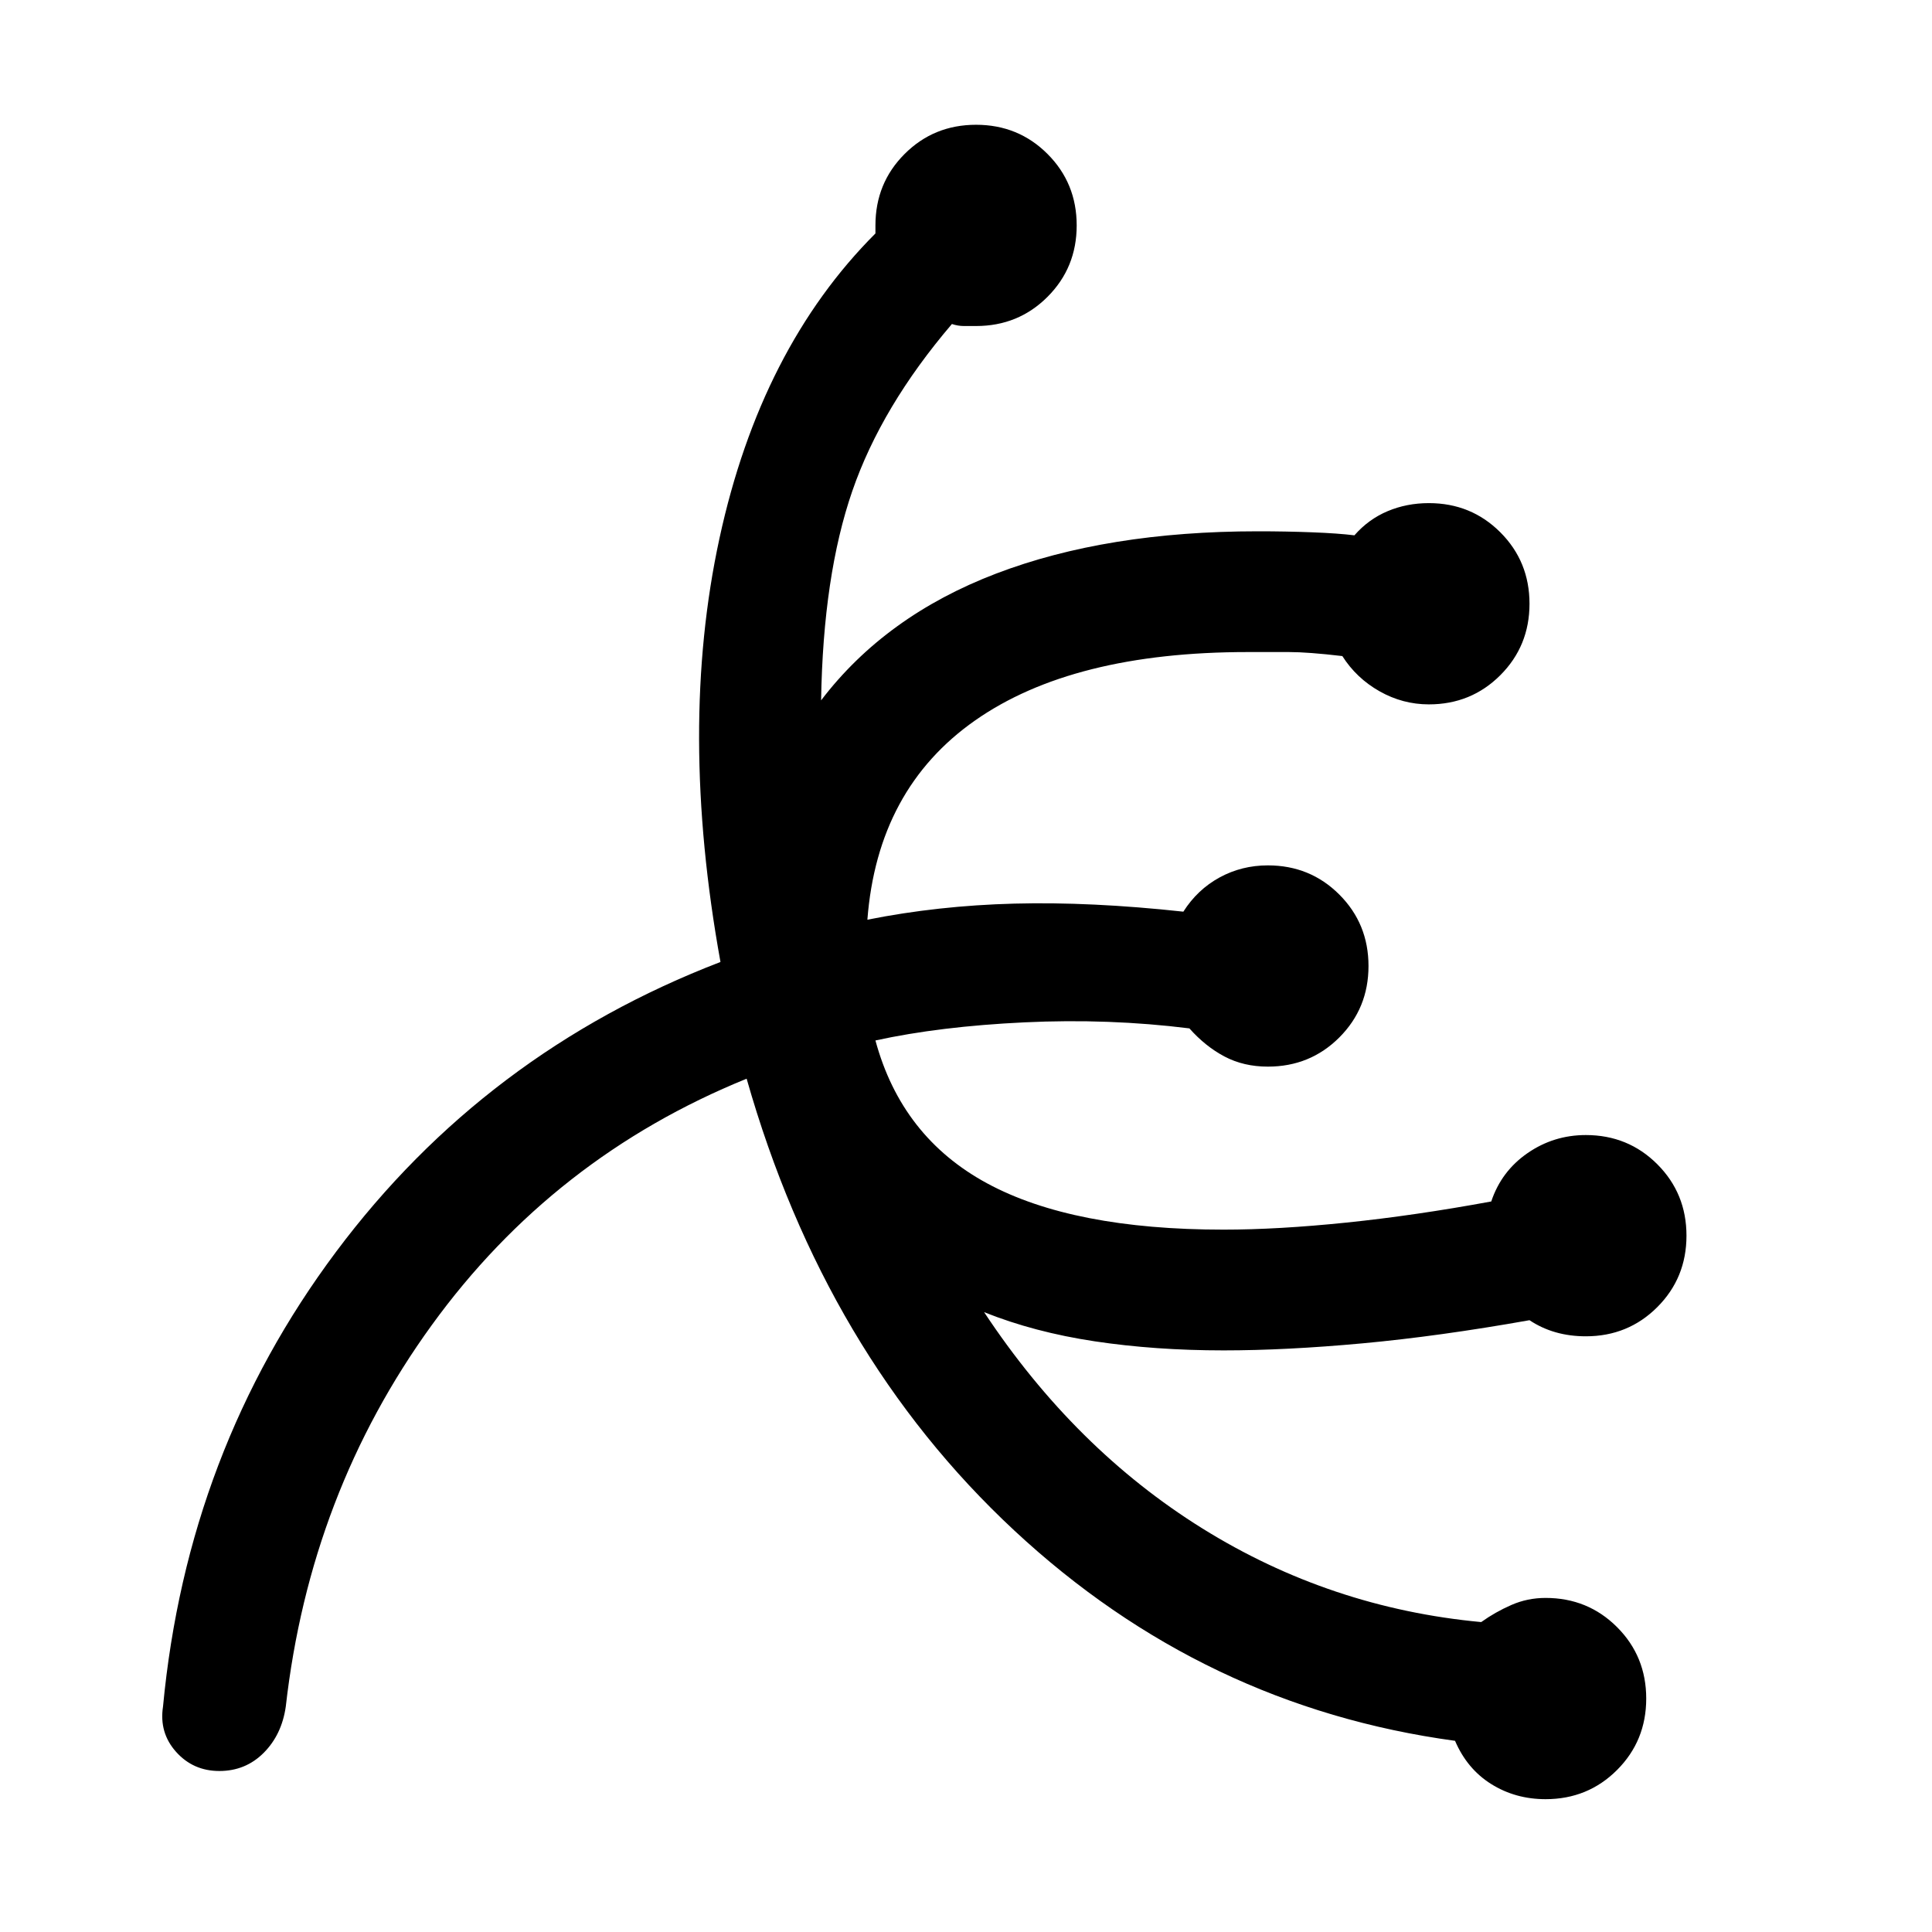 <svg xmlns="http://www.w3.org/2000/svg" width="48" height="48" viewBox="0 -960 960 960"><path d="M768-66q-15 0-27-7.5T723-95q-125-17-219-104.5T371-424q-96 39-156.5 122.5T142-112q-2 14-11 23t-22 9q-13 0-21.5-9.5T81-112q12-127 86-226t191-144q-21-116-.5-210.5T435-844v-4q0-21 14.5-35.5T485-898q21 0 35.5 14.5T535-848q0 21-14.5 35.5T485-798h-6q-3 0-6-1-35 41-49.5 83T408-612q32-42 87-63t130-21q14 0 27 .5t21 1.5q7-8 16.5-12t20.5-4q21 0 35.5 14.5T760-660q0 21-14.5 35.5T710-610q-13 0-24.5-6.5T667-634q-17-2-26.5-2H620q-87 0-135.5 34T431-503q35-7 73-8t84 4q7-11 18-17t24-6q21 0 35.5 14.5T680-480q0 21-14.5 35.5T630-430q-12 0-21.5-5T591-449q-40-5-82-3t-74 9q13 48 55.5 71T608-349q27 0 61-3.5t72-10.5q5-15 18-24t29-9q21 0 35.5 14.5T838-346q0 21-14.5 35.5T788-296q-8 0-15-2t-13-6q-45 8-83 11.5t-69 3.5q-34 0-64-4.5T489-308q45 68 108.5 107.5T736-154q7-5 15-8.5t17-3.5q21 0 35.5 14.5T818-116q0 21-14.5 35.5T768-66Z"/></svg>